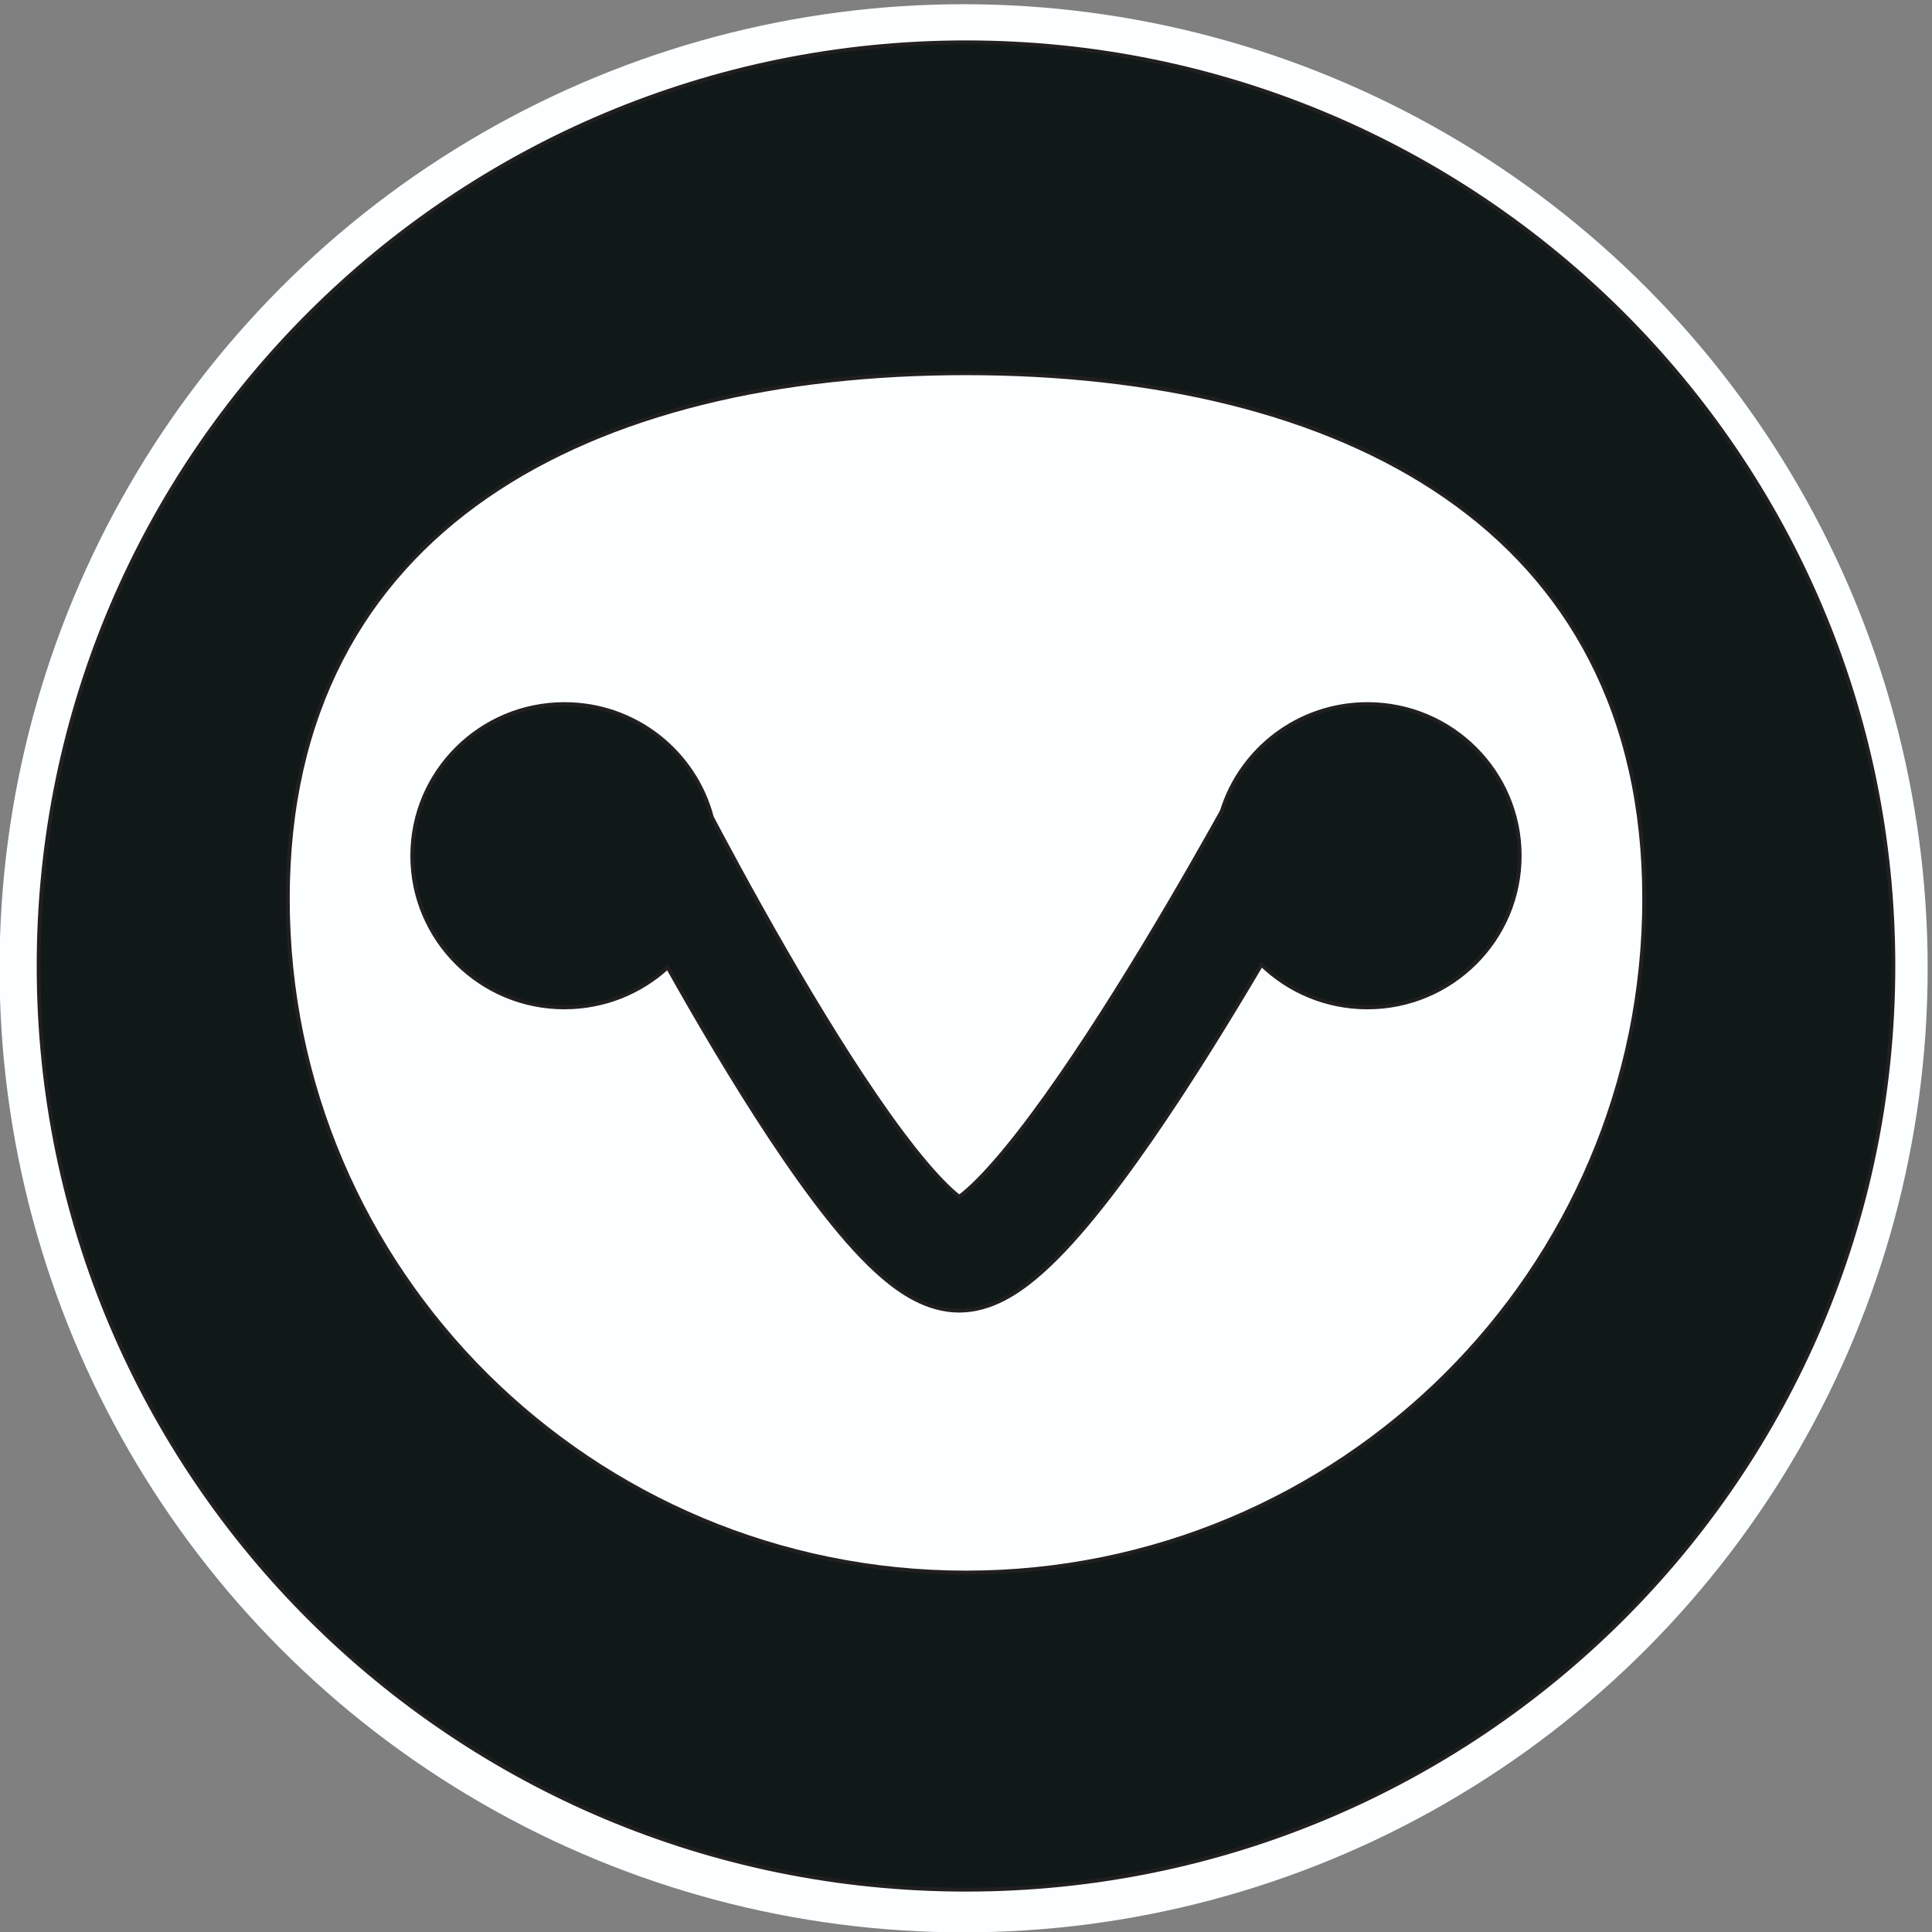 <?xml version="1.0" encoding="UTF-8"?>
<svg id="Layer_1" data-name="Layer 1" xmlns="http://www.w3.org/2000/svg" viewBox="0 0 500 500">
  <rect x="0" y="0" width="500" height="500" fill="#808080" stroke="none"/>
  <defs>
    <style>
      .cls-1 {
        fill: #fcffff;
      }

      .cls-2 {
        fill: #111818;
        fill-rule: evenodd;
        stroke: #221f20;
        stroke-miterlimit: 10;
      }
    </style>
  </defs>
  <circle class="cls-1" cx="249.38" cy="250.59" r="249.5"/>
  <path class="cls-2" d="m250,489.04c132.55,0,240-107.02,240-239.04S382.55,10.96,250,10.96,10,117.98,10,250s107.45,239.04,240,239.04h0Zm0-82.06c96.94,0,175.52-78.07,175.52-174.38s-78.58-136.01-175.52-136.01-175.52,39.71-175.52,136.01,78.58,174.38,175.52,174.38Z"/>
  <path class="cls-2" d="m146.12,260.7c10.29,0,19.66-3.93,26.67-10.36,3.82,6.8,7.97,14.01,12.29,21.23,9.17,15.34,19.34,31.12,28.9,43.22,4.75,6.01,9.7,11.57,14.62,15.76,4.26,3.63,11.2,8.64,19.61,8.64s15.32-4.94,19.64-8.52c5-4.15,10.09-9.68,15-15.67,9.89-12.07,20.51-27.83,30.13-43.16,4.74-7.56,9.3-15.11,13.48-22.2,7.09,6.85,16.77,11.07,27.43,11.07,21.76,0,39.4-17.57,39.4-39.24s-17.64-39.25-39.4-39.25c-17.73,0-32.73,11.67-37.68,27.72-.97,1.75-2.03,3.64-3.17,5.66-6.34,11.26-15.01,26.21-24.37,41.12-9.41,15-19.28,29.56-28.03,40.24-4.4,5.37-8.17,9.33-11.16,11.81-.46.38-.87.7-1.22.96-.31-.24-.65-.52-1.05-.85-2.87-2.44-6.49-6.36-10.73-11.72-8.41-10.64-17.83-25.19-26.8-40.18-8.91-14.9-17.13-29.85-23.14-41.1-.81-1.52-1.58-2.98-2.31-4.35-4.42-16.86-19.81-29.31-38.13-29.31-21.76,0-39.4,17.57-39.4,39.25s17.64,39.24,39.4,39.24h.02Z"/>
</svg>